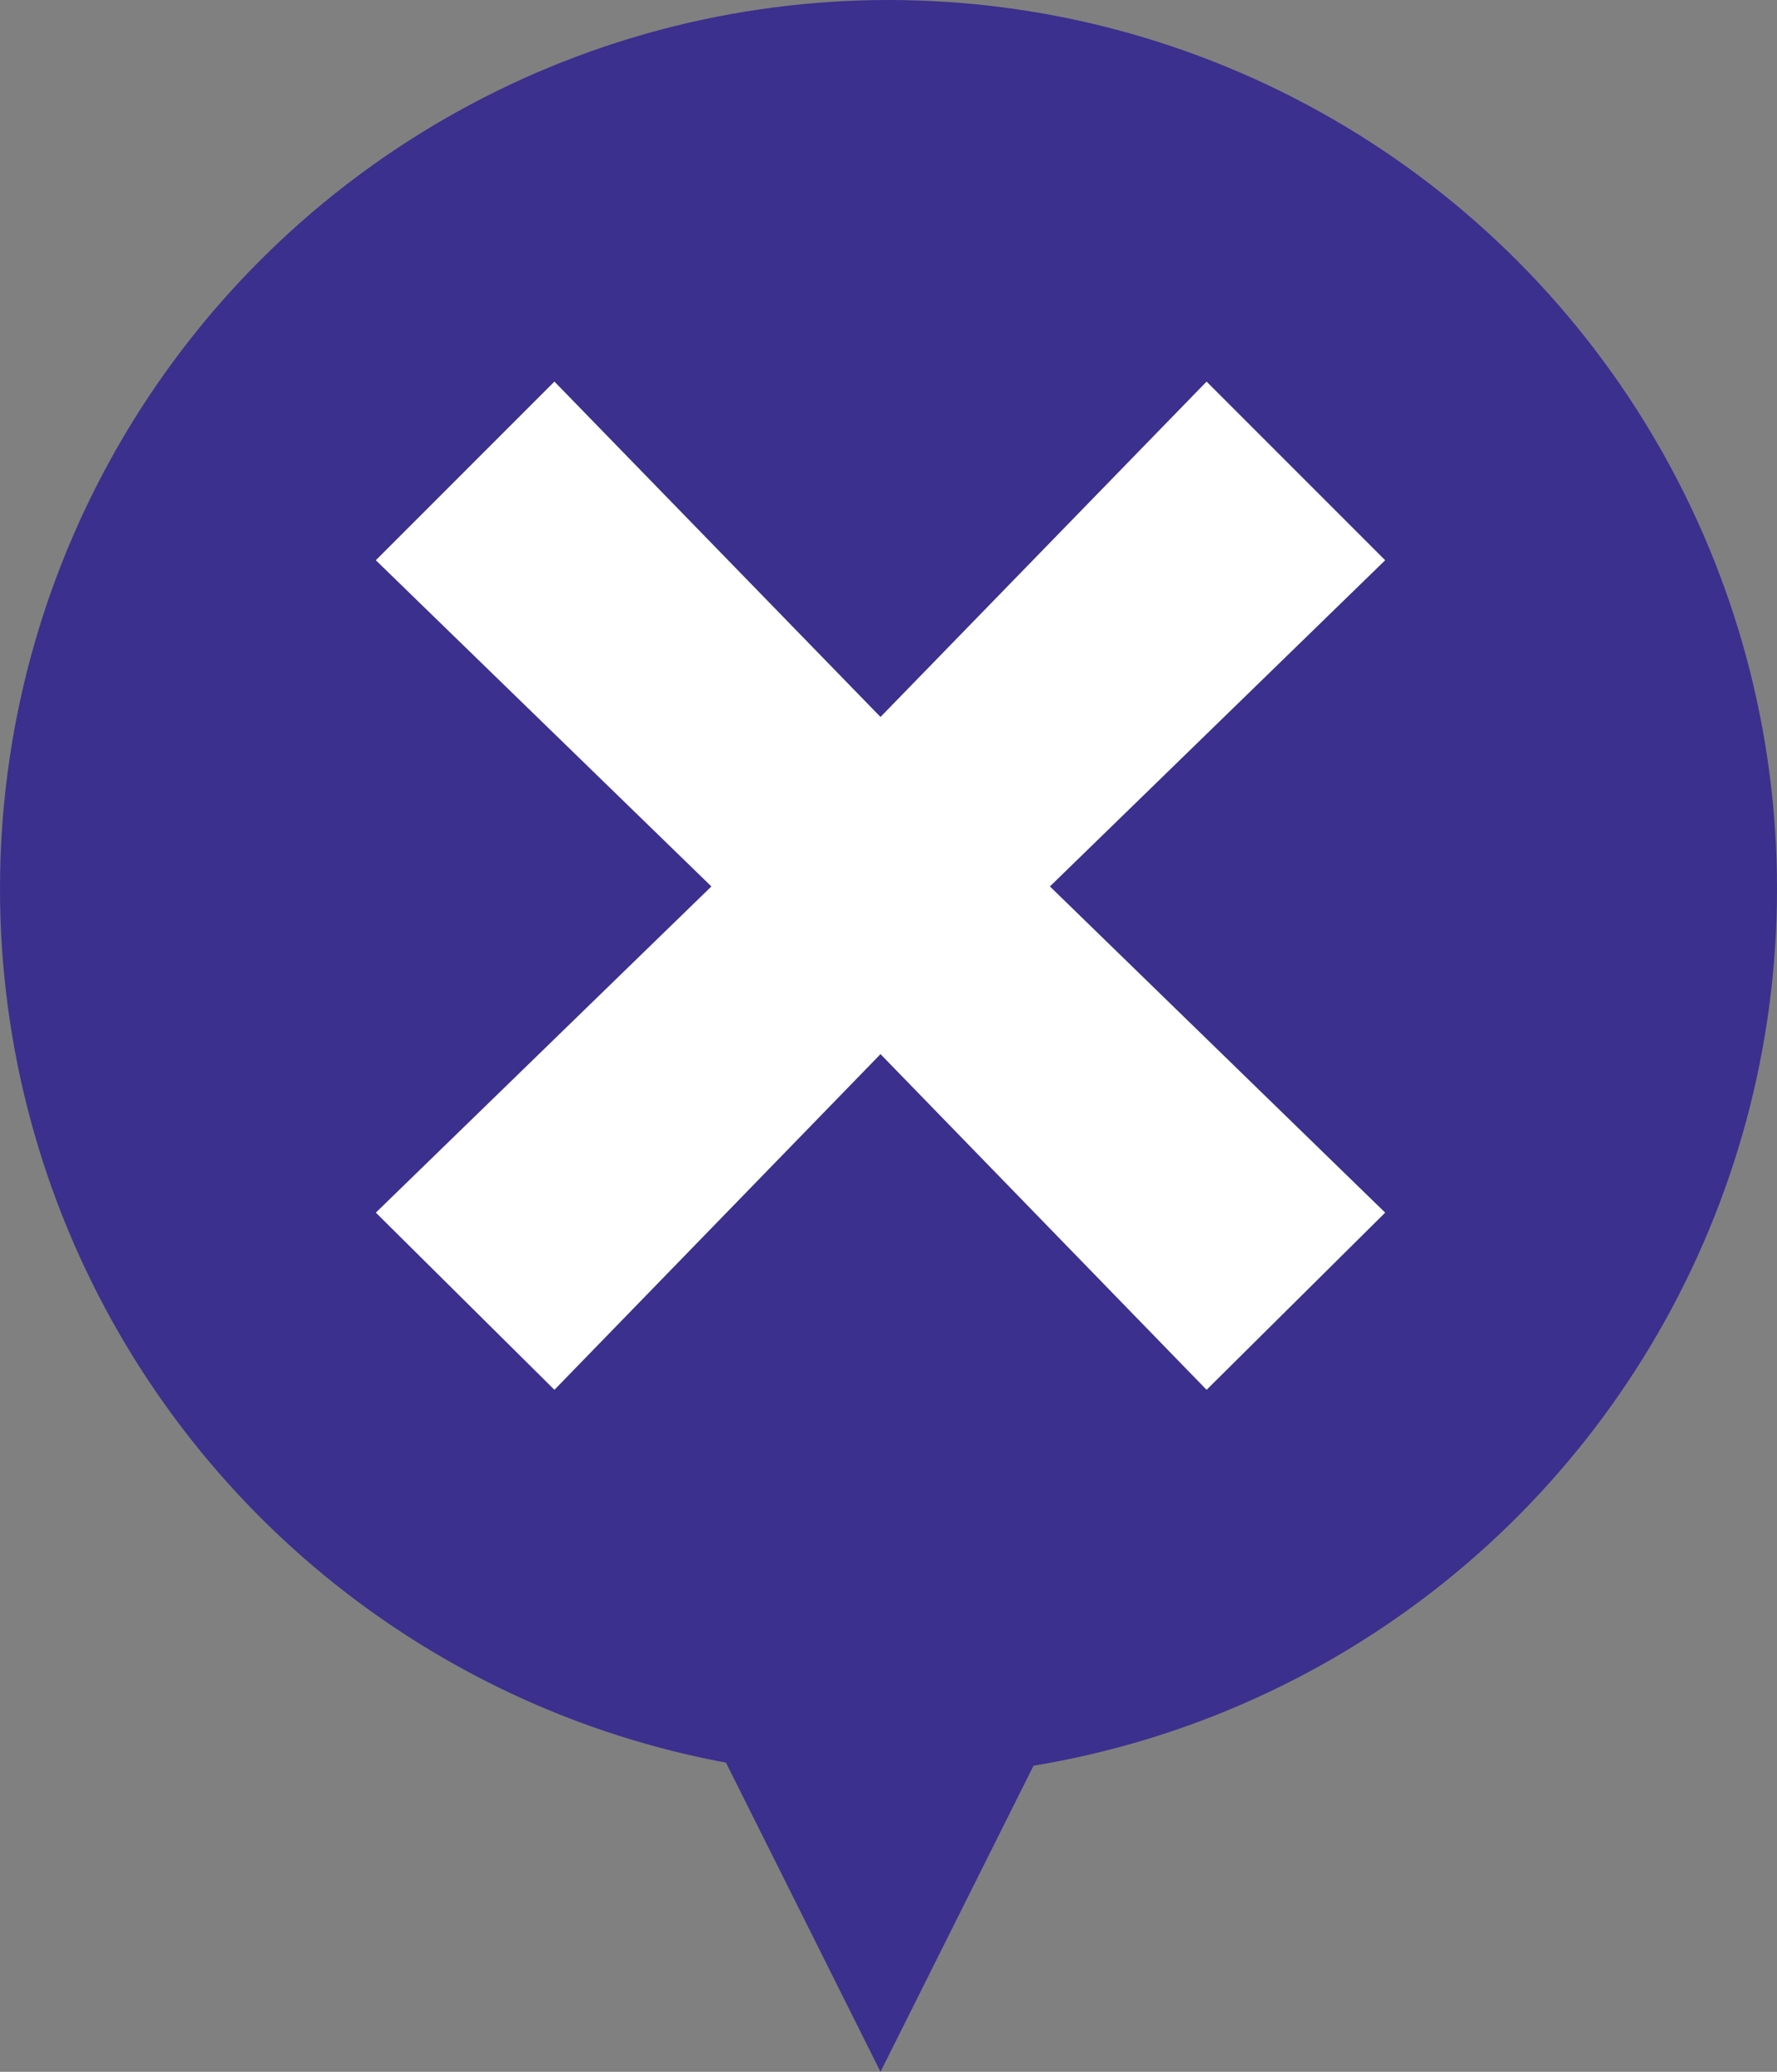 <?xml version="1.0" encoding="utf-8"?>
<!-- Generator: Adobe Illustrator 26.5.3, SVG Export Plug-In . SVG Version: 6.00 Build 0)  -->
<svg version="1.1" id="_レイヤー_1" xmlns="http://www.w3.org/2000/svg" xmlns:xlink="http://www.w3.org/1999/xlink" x="0px"
	 y="0px" viewBox="0 0 600 699.3" style="enable-background:new 0 0 600 699.3;" xml:space="preserve">
<rect x="0" y="0" width="600" height="699.3" fill="#808080" stroke="none"/>
<style type="text/css">
	.st0{fill:#3B308D;}
	.st1{fill:#FFFFFF;}
</style>
<circle class="st0" cx="300" cy="300" r="300"/>
<path class="st1" d="M240.2,299.2L126.9,189.1l60.3-60.3L297.3,242l110.1-113.2l60.3,60.3L354.5,299.2l113.2,110.1l-60.3,59.8
	L297.3,355.8L187.2,469.1l-60.3-59.8L240.2,299.2z"/>
<polygon class="st0" points="297.3,699.3 244.6,593.9 350,593.9 "/>
</svg>
